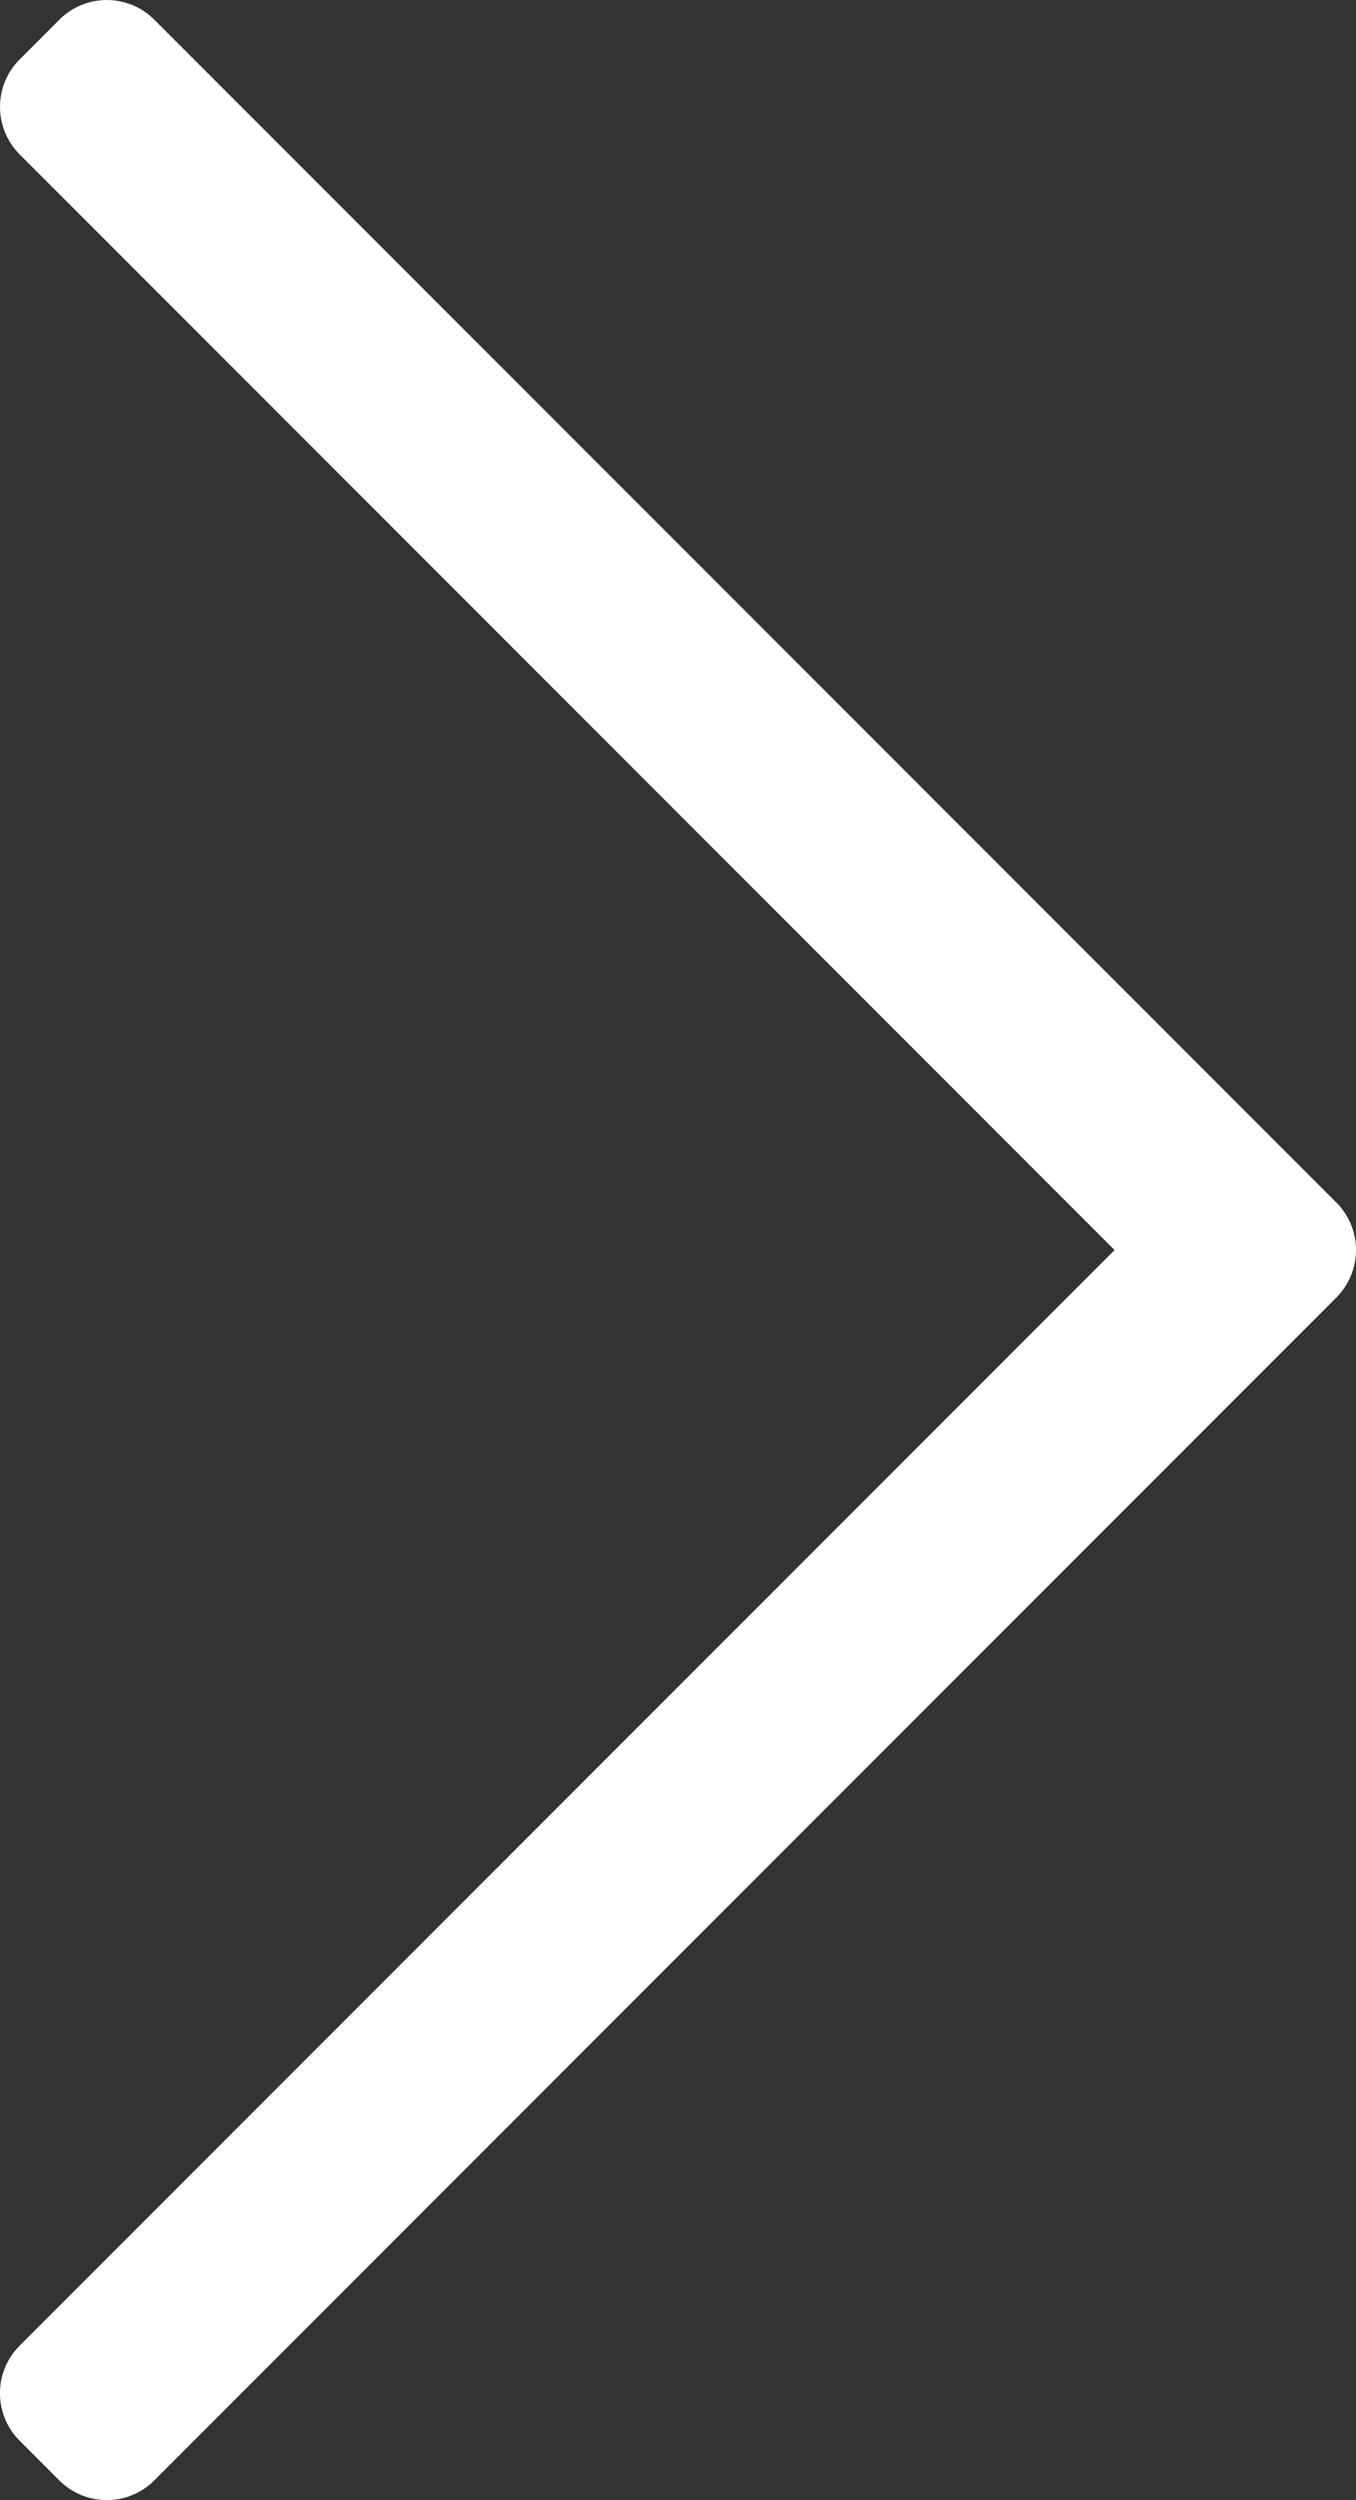 <?xml version="1.0" encoding="utf-8"?>
<!-- Generator: Adobe Illustrator 22.1.0, SVG Export Plug-In . SVG Version: 6.00 Build 0)  -->
<svg version="1.1" id="Ebene_1" xmlns="http://www.w3.org/2000/svg" xmlns:xlink="http://www.w3.org/1999/xlink" x="0px" y="0px"
	 viewBox="0 0 242.12 446.1" style="enable-background:new 0 0 242.12 446.1;" xml:space="preserve">
<rect x="0" y="0" width="242.12" height="446.1" fill="#333333" stroke="none"/>
<defs><style>.svg-icon{fill:#ffffff;}</style></defs><path class="svg-icon" d="M10.59,3.52l-7.07,7.07c-4.69,4.69-4.69,12.28,0,16.97l195.49,195.49L3.51,418.54c-4.69,4.69-4.69,12.28,0,16.97l7.07,7.07
	c4.69,4.69,12.28,4.69,16.97,0l211.05-211.05c4.69-4.69,4.69-12.28,0-16.97L27.56,3.52C22.87-1.17,15.27-1.17,10.59,3.52z"/>
</svg>
